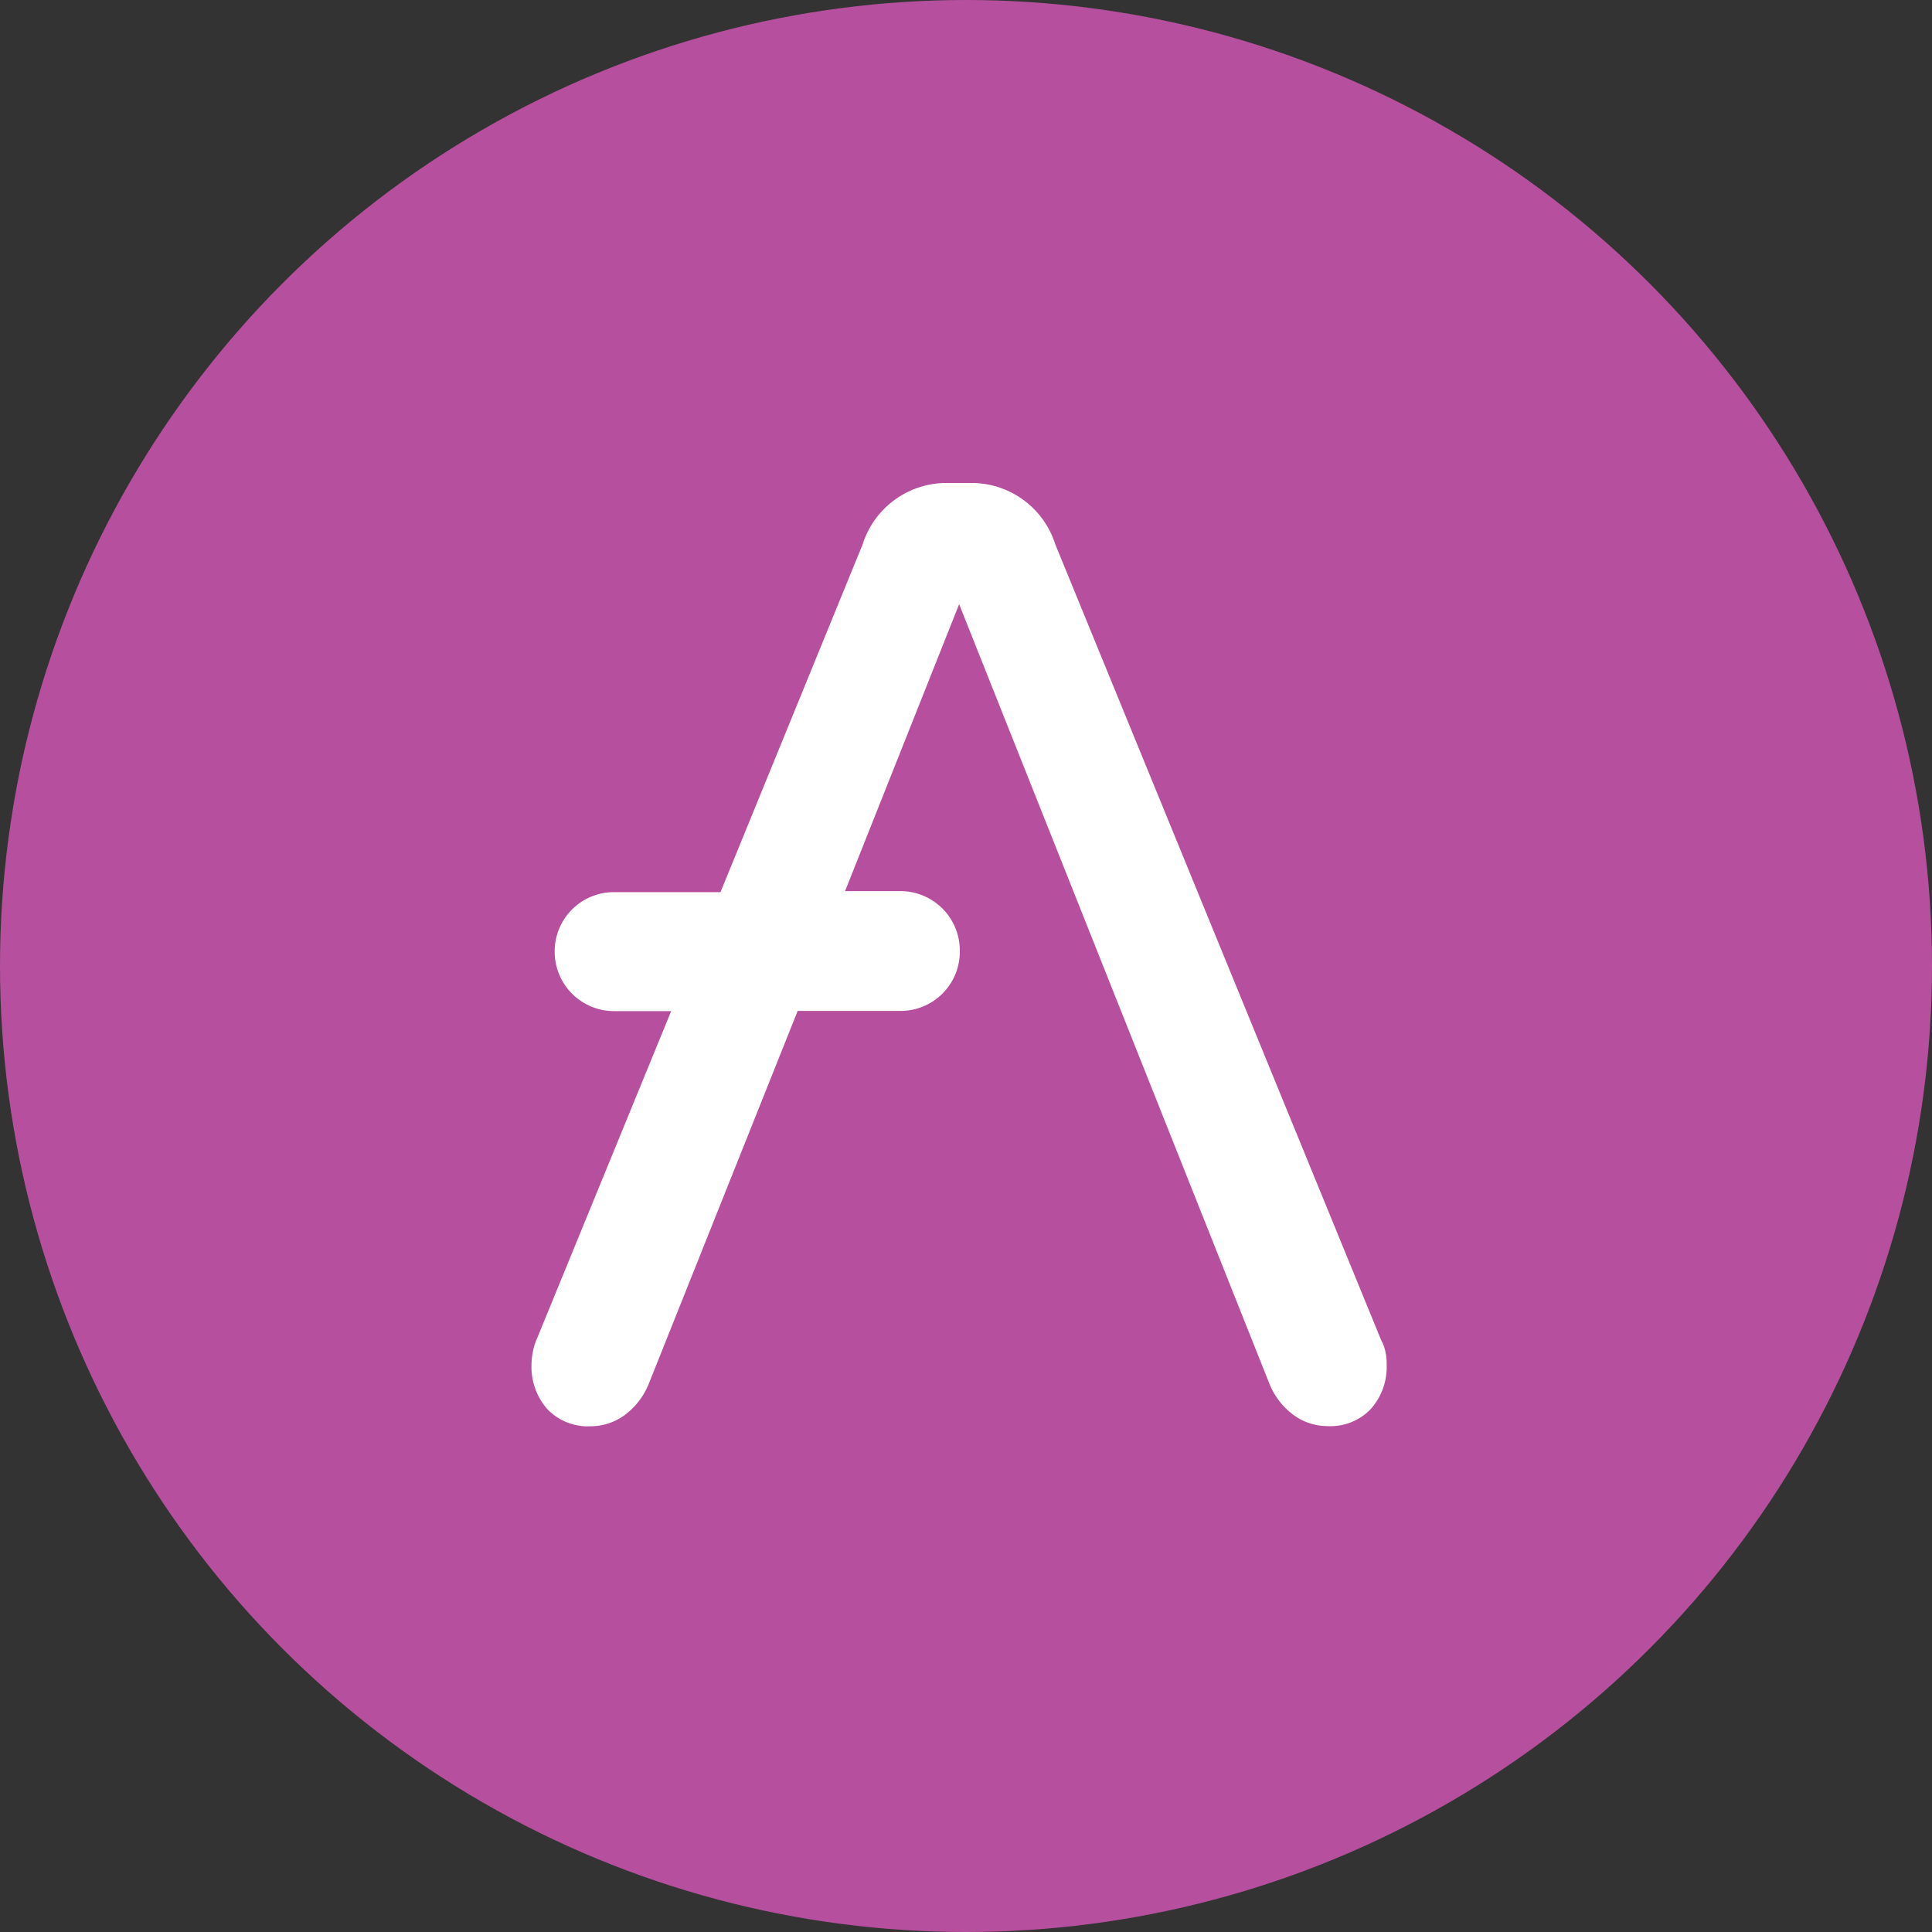 <?xml version="1.0" encoding="UTF-8"?>
<svg xmlns="http://www.w3.org/2000/svg" xmlns:xlink="http://www.w3.org/1999/xlink" id="_aave_" data-name="${aave}" width="40" height="40" viewBox="0 0 40 40">
  <rect x="0" y="0" width="40" height="40" fill="#333333" stroke="none"/>
  <defs>
    <linearGradient id="linear-gradient" x1="-1.304" y1="-0.166" x2="-1.305" y2="-0.165" gradientUnits="objectBoundingBox">
      <stop offset="0" stop-color="#b6509e"></stop>
      <stop offset="1" stop-color="#2ebac6"></stop>
    </linearGradient>
  </defs>
  <circle id="Ellipse_3070" data-name="Ellipse 3070" cx="20" cy="20" r="20" fill="url(#linear-gradient)"></circle>
  <path id="Path_31459" data-name="Path 31459" d="M366.616,230.787l-6.763-16.516A1.819,1.819,0,0,0,358.164,213h-.6a1.819,1.819,0,0,0-1.7,1.271l-2.943,7.2H350.7a1.226,1.226,0,0,0-1.212,1.224v.015a1.23,1.23,0,0,0,1.212,1.224h1.2l-2.81,6.857a1.448,1.448,0,0,0-.082.468,1.321,1.321,0,0,0,.333.921,1.16,1.16,0,0,0,.9.349,1.191,1.191,0,0,0,.7-.234,1.513,1.513,0,0,0,.485-.62l3.093-7.745h2.145a1.226,1.226,0,0,0,1.212-1.224v-.032a1.23,1.23,0,0,0-1.212-1.224H355.5l2.362-5.941,6.433,16.163a1.513,1.513,0,0,0,.485.62,1.2,1.2,0,0,0,.7.234,1.16,1.16,0,0,0,.9-.349,1.3,1.3,0,0,0,.333-.921,1.1,1.1,0,0,0-.088-.465Z" transform="translate(-338.004 -203)" fill="#fff"></path>
</svg>
